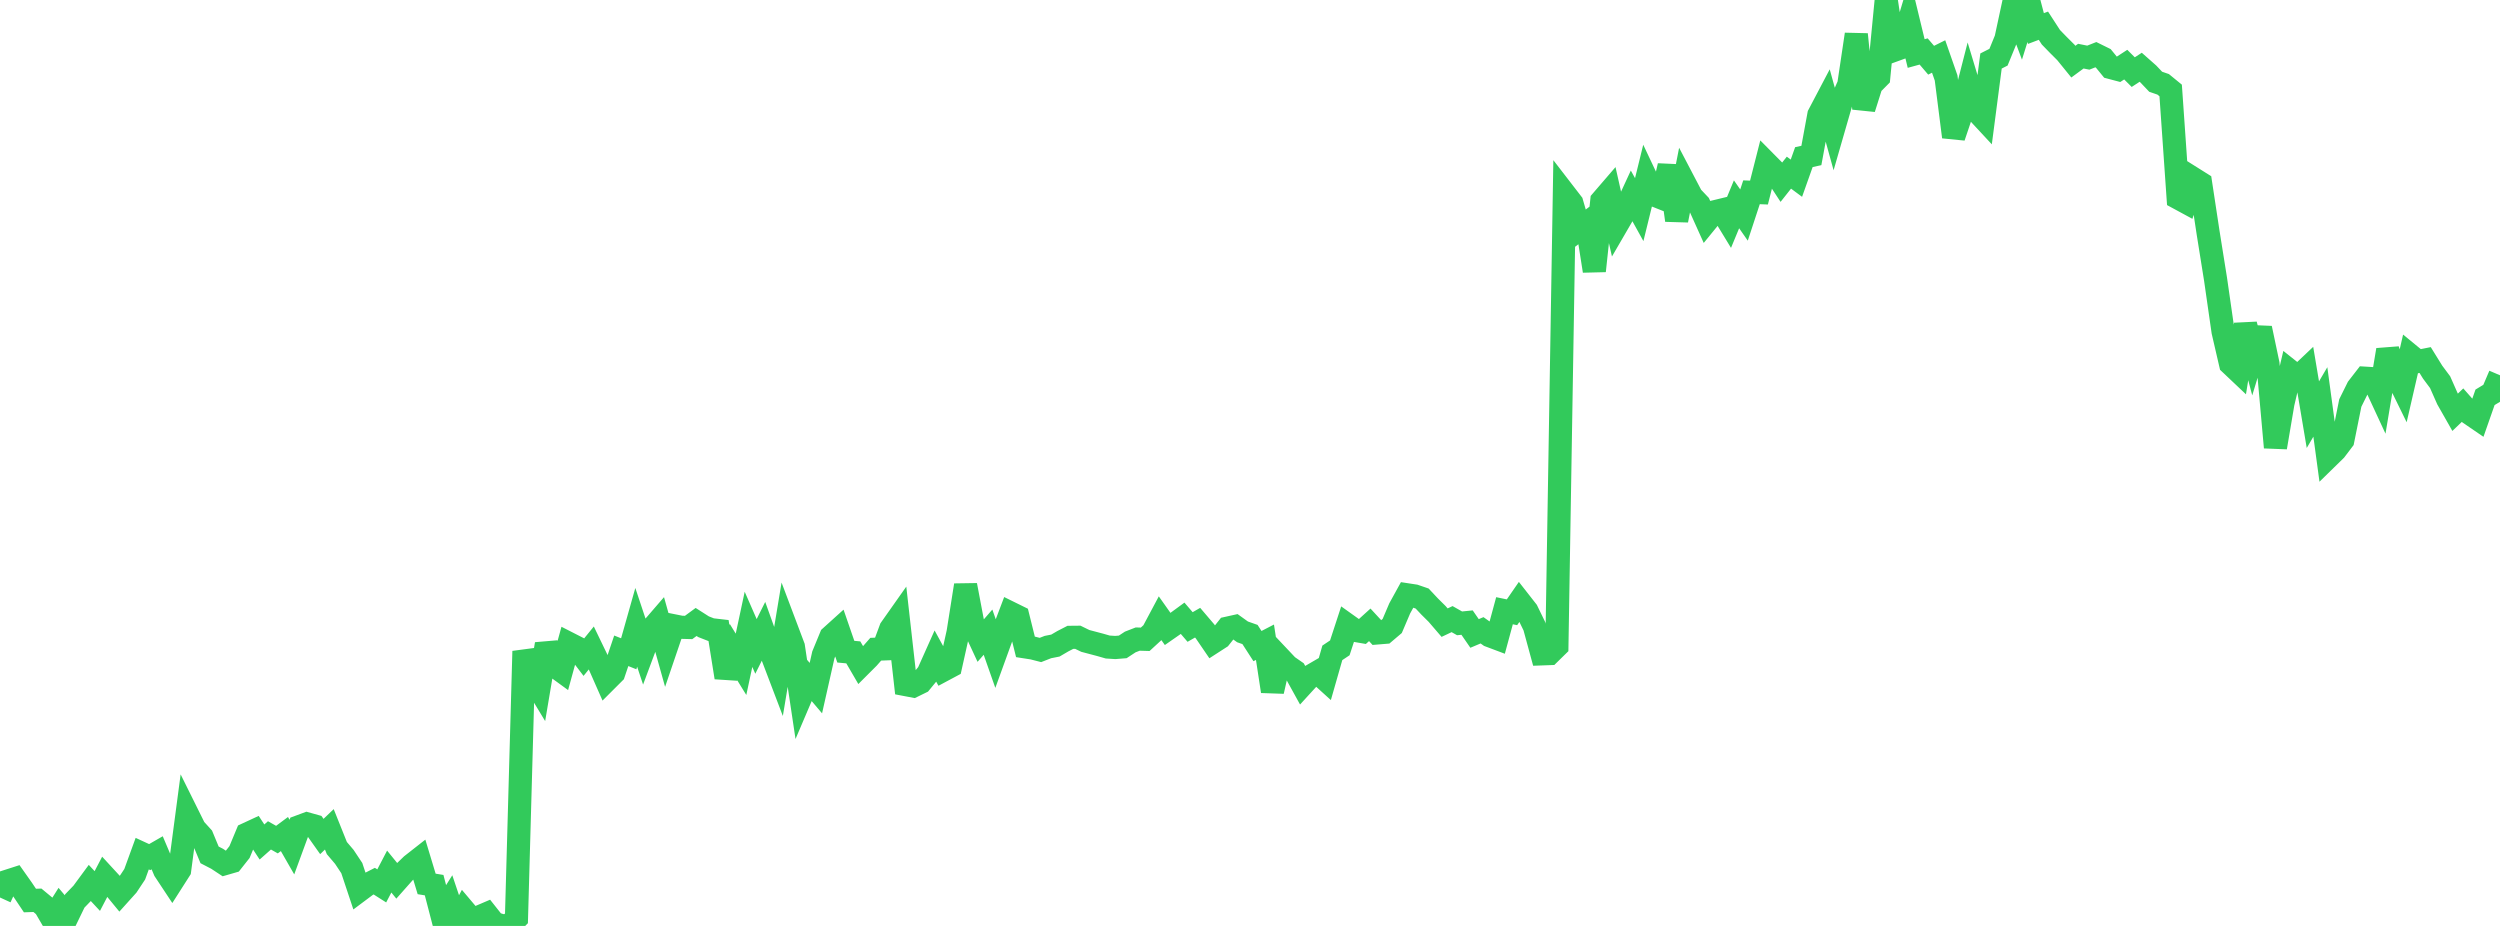 <?xml version="1.0" standalone="no"?>
<!DOCTYPE svg PUBLIC "-//W3C//DTD SVG 1.1//EN" "http://www.w3.org/Graphics/SVG/1.1/DTD/svg11.dtd">

<svg width="135" height="50" viewBox="0 0 135 50" preserveAspectRatio="none" 
  xmlns="http://www.w3.org/2000/svg"
  xmlns:xlink="http://www.w3.org/1999/xlink">


<polyline points="0.0, 48.465 0.404, 47.583 0.808, 47.453 1.213, 48.026 1.617, 48.629 2.021, 48.615 2.425, 48.95 2.829, 49.643 3.234, 49.001 3.638, 49.482 4.042, 48.649 4.446, 48.23 4.85, 47.681 5.254, 48.115 5.659, 47.339 6.063, 47.778 6.467, 48.269 6.871, 47.82 7.275, 47.21 7.68, 46.097 8.084, 46.283 8.488, 46.051 8.892, 47.005 9.296, 47.616 9.701, 46.981 10.105, 43.929 10.509, 44.743 10.913, 45.189 11.317, 46.163 11.722, 46.373 12.126, 46.639 12.53, 46.522 12.934, 46.011 13.338, 45.04 13.743, 44.852 14.147, 45.468 14.551, 45.11 14.955, 45.339 15.359, 45.039 15.763, 45.743 16.168, 44.638 16.572, 44.488 16.976, 44.601 17.38, 45.171 17.784, 44.784 18.189, 45.795 18.593, 46.27 18.997, 46.878 19.401, 48.091 19.805, 47.789 20.21, 47.582 20.614, 47.839 21.018, 47.064 21.422, 47.561 21.826, 47.105 22.231, 46.713 22.635, 46.396 23.039, 47.732 23.443, 47.798 23.847, 49.351 24.251, 48.71 24.656, 49.914 25.06, 49.158 25.464, 49.636 25.868, 49.519 26.272, 49.346 26.677, 49.858 27.081, 49.984 27.485, 50.0 27.889, 49.589 28.293, 35.165 28.698, 36.507 29.102, 37.175 29.506, 34.782 29.91, 35.933 30.314, 36.227 30.719, 34.751 31.123, 34.957 31.527, 35.487 31.931, 34.989 32.335, 35.826 32.74, 36.744 33.144, 36.34 33.548, 35.143 33.952, 35.304 34.356, 33.875 34.76, 35.089 35.165, 34.003 35.569, 33.535 35.973, 34.979 36.377, 33.792 36.781, 33.873 37.186, 33.883 37.59, 33.586 37.994, 33.844 38.398, 34.002 38.802, 34.049 39.207, 36.584 39.611, 35.216 40.015, 35.873 40.419, 33.983 40.823, 34.907 41.228, 34.094 41.632, 35.222 42.036, 36.283 42.44, 33.853 42.844, 34.924 43.249, 37.63 43.653, 36.682 44.057, 37.159 44.461, 35.364 44.865, 34.383 45.269, 34.018 45.674, 35.191 46.078, 35.228 46.482, 35.922 46.886, 35.518 47.29, 35.058 47.695, 35.042 48.099, 33.954 48.503, 33.381 48.907, 36.967 49.311, 37.044 49.716, 36.846 50.12, 36.353 50.524, 35.45 50.928, 36.189 51.332, 35.973 51.737, 34.152 52.141, 31.601 52.545, 33.732 52.949, 34.602 53.353, 34.137 53.757, 35.287 54.162, 34.17 54.566, 33.105 54.97, 33.304 55.374, 34.932 55.778, 34.995 56.183, 35.099 56.587, 34.941 56.991, 34.861 57.395, 34.625 57.799, 34.417 58.204, 34.413 58.608, 34.61 59.012, 34.717 59.416, 34.824 59.82, 34.94 60.225, 34.965 60.629, 34.932 61.033, 34.667 61.437, 34.51 61.841, 34.522 62.246, 34.15 62.65, 33.392 63.054, 33.964 63.458, 33.683 63.862, 33.387 64.266, 33.858 64.671, 33.625 65.075, 34.099 65.479, 34.691 65.883, 34.43 66.287, 33.921 66.692, 33.831 67.096, 34.121 67.5, 34.263 67.904, 34.889 68.308, 34.68 68.713, 37.329 69.117, 35.538 69.521, 35.966 69.925, 36.246 70.329, 36.979 70.734, 36.536 71.138, 36.301 71.542, 36.667 71.946, 35.254 72.35, 34.984 72.754, 33.748 73.159, 34.037 73.563, 34.107 73.967, 33.741 74.371, 34.179 74.775, 34.146 75.18, 33.802 75.584, 32.854 75.988, 32.12 76.392, 32.182 76.796, 32.321 77.201, 32.752 77.605, 33.153 78.009, 33.623 78.413, 33.432 78.817, 33.661 79.222, 33.62 79.626, 34.206 80.03, 34.036 80.434, 34.323 80.838, 34.475 81.243, 32.979 81.647, 33.063 82.051, 32.477 82.455, 32.993 82.859, 33.824 83.263, 35.308 83.668, 35.293 84.072, 34.897 84.476, 10.445 84.88, 10.969 85.284, 12.365 85.689, 12.056 86.093, 14.63 86.497, 10.84 86.901, 10.371 87.305, 12.161 87.71, 11.464 88.114, 10.59 88.518, 11.32 88.922, 9.675 89.326, 10.53 89.731, 10.691 90.135, 8.956 90.539, 11.895 90.943, 9.842 91.347, 10.613 91.751, 11.04 92.156, 11.94 92.56, 11.444 92.964, 11.346 93.368, 12.009 93.772, 11.033 94.177, 11.613 94.581, 10.383 94.985, 10.399 95.389, 8.808 95.793, 9.216 96.198, 9.834 96.602, 9.323 97.006, 9.623 97.41, 8.484 97.814, 8.396 98.219, 6.2 98.623, 5.432 99.027, 6.894 99.431, 5.493 99.835, 4.572 100.24, 1.856 100.644, 5.859 101.048, 4.578 101.452, 4.169 101.856, 0.0 102.26, 2.721 102.665, 2.574 103.069, 1.22 103.473, 2.89 103.877, 2.779 104.281, 3.252 104.686, 3.05 105.09, 4.209 105.494, 7.393 105.898, 6.195 106.302, 4.618 106.707, 5.959 107.111, 6.394 107.515, 3.294 107.919, 3.089 108.323, 2.102 108.728, 0.217 109.132, 1.296 109.536, 0 109.94, 1.541 110.344, 1.388 110.749, 2.012 111.153, 2.428 111.557, 2.831 111.961, 3.329 112.365, 3.032 112.769, 3.113 113.174, 2.953 113.578, 3.152 113.982, 3.646 114.386, 3.753 114.79, 3.49 115.195, 3.895 115.599, 3.632 116.003, 3.989 116.407, 4.415 116.811, 4.554 117.216, 4.885 117.62, 10.689 118.024, 10.908 118.428, 9.639 118.832, 9.893 119.237, 12.561 119.641, 15.088 120.045, 17.899 120.449, 19.645 120.853, 20.027 121.257, 17.526 121.662, 19.06 122.066, 17.727 122.47, 19.646 122.874, 24.16 123.278, 21.777 123.683, 20.052 124.087, 20.373 124.491, 19.99 124.895, 22.393 125.299, 21.705 125.704, 24.697 126.108, 24.302 126.512, 23.769 126.916, 21.762 127.32, 20.946 127.725, 20.423 128.129, 20.448 128.533, 21.32 128.937, 18.897 129.341, 20.117 129.746, 20.944 130.15, 19.19 130.554, 19.522 130.958, 19.442 131.362, 20.095 131.766, 20.638 132.171, 21.553 132.575, 22.264 132.979, 21.877 133.383, 22.336 133.787, 22.612 134.192, 21.455 134.596, 21.211 135.0, 20.265" fill="none" stroke="#32ca5b" stroke-width="1.25"/>

</svg>